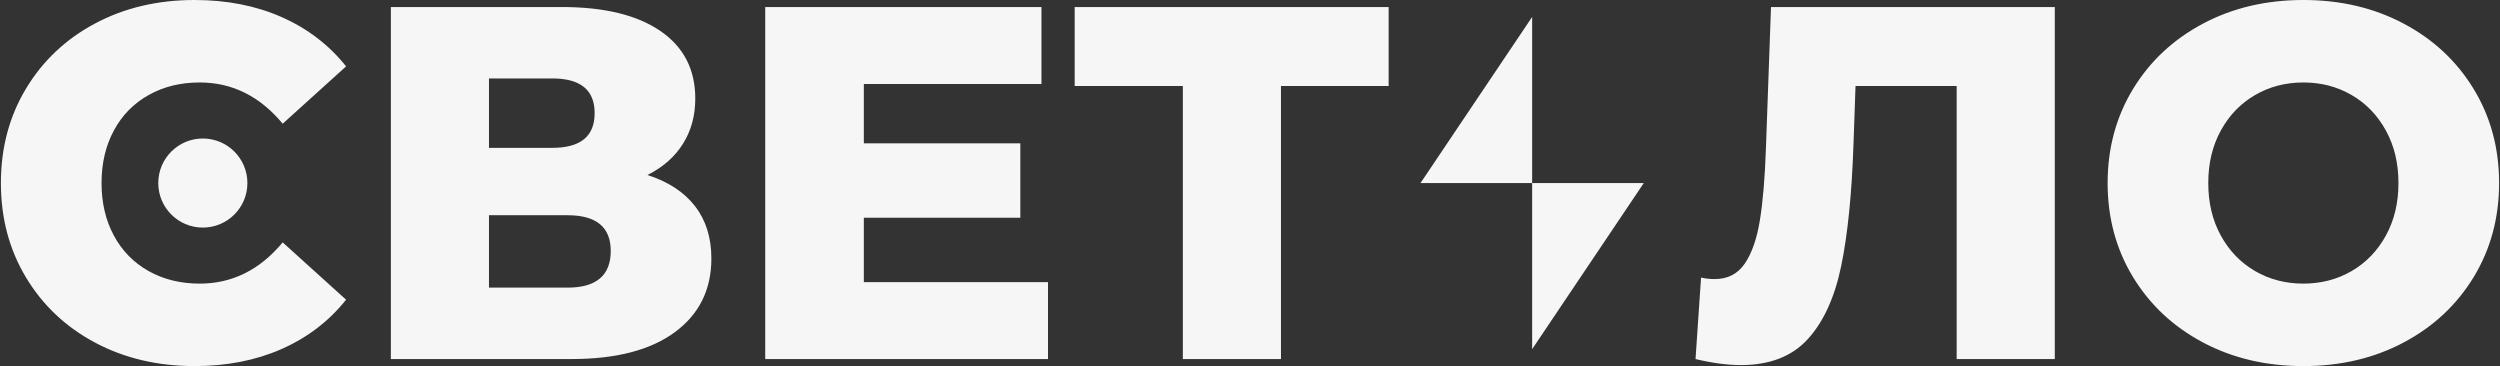 <?xml version="1.0" encoding="UTF-8"?> <svg xmlns="http://www.w3.org/2000/svg" width="799" height="117" viewBox="0 0 799 117" fill="none"><rect x="0" y="0" width="799" height="117" fill="#333333" stroke="none"/><g clip-path="url(#clip0_508_155)"><path d="M62.202 117C50.41 117 39.821 114.509 30.444 109.528C21.062 104.546 13.69 97.606 8.332 88.713C2.969 79.82 0.29 69.752 0.29 58.5C0.29 47.248 2.969 37.18 8.332 28.287C13.69 19.394 21.062 12.454 30.444 7.472C39.821 2.491 50.41 0 62.202 0C72.494 0 81.766 1.821 90.023 5.464C98.279 9.107 105.141 14.357 110.608 21.215L90.346 39.534C83.056 30.75 74.212 26.356 63.81 26.356C57.7 26.356 52.26 27.695 47.489 30.377C42.718 33.054 39.019 36.83 36.394 41.706C33.765 46.583 32.453 52.18 32.453 58.5C32.453 64.82 33.765 70.421 36.394 75.294C39.019 80.171 42.718 83.945 47.489 86.627C52.26 89.305 57.7 90.644 63.81 90.644C74.212 90.644 83.056 86.25 90.346 77.466L110.608 95.785C105.141 102.643 98.279 107.893 90.023 111.536C81.766 115.179 72.494 117 62.202 117ZM489.675 5.414V58.5H525.356L489.675 111.59V58.5H453.999L489.675 5.414ZM64.826 44.266C72.695 44.266 79.069 50.641 79.069 58.5C79.069 66.364 72.695 72.734 64.826 72.734C56.962 72.734 50.583 66.364 50.583 58.5C50.583 50.641 56.962 44.266 64.826 44.266ZM656.712 2.249V114.751H625.35V27.481H593.027L592.385 45.805C591.852 61.874 590.535 74.948 588.443 85.02C586.357 95.088 582.789 102.884 577.75 108.403C572.71 113.922 565.584 116.681 556.362 116.681C552.075 116.681 547.249 116.035 541.891 114.751L543.659 88.713C545.053 89.036 546.502 89.196 548.001 89.196C552.184 89.196 555.401 87.538 557.652 84.214C559.902 80.895 561.511 76.259 562.472 70.312C563.438 64.365 564.081 56.624 564.404 47.089L566.012 2.249H656.712ZM736.152 117C724.251 117 713.557 114.482 704.07 109.446C694.584 104.409 687.13 97.447 681.717 88.554C676.304 79.66 673.597 69.643 673.597 58.5C673.597 47.357 676.304 37.34 681.717 28.446C687.13 19.553 694.584 12.591 704.07 7.554C713.557 2.518 724.251 0 736.152 0C748.053 0 758.747 2.518 768.233 7.554C777.724 12.591 785.174 19.553 790.587 28.446C796 37.34 798.711 47.357 798.711 58.5C798.711 69.643 796 79.66 790.587 88.554C785.174 97.447 777.724 104.409 768.233 109.446C758.747 114.482 748.053 117 736.152 117ZM736.152 90.644C741.834 90.644 746.982 89.305 751.589 86.627C756.2 83.945 759.845 80.171 762.524 75.294C765.208 70.421 766.547 64.82 766.547 58.5C766.547 52.18 765.208 46.583 762.524 41.706C759.845 36.83 756.2 33.054 751.589 30.377C746.982 27.695 741.834 26.356 736.152 26.356C730.47 26.356 725.326 27.695 720.715 30.377C716.104 33.054 712.459 36.83 709.78 41.706C707.1 46.583 705.761 52.18 705.761 58.5C705.761 64.82 707.1 70.421 709.78 75.294C712.459 80.171 716.104 83.945 720.715 86.627C725.326 89.305 730.47 90.644 736.152 90.644ZM206.934 55.927C213.582 58.072 218.649 61.392 222.13 65.895C225.616 70.394 227.356 75.963 227.356 82.607C227.356 92.57 223.469 100.42 215.696 106.153C207.928 111.886 196.91 114.751 182.649 114.751H124.92V2.249H179.596C193.106 2.249 203.585 4.795 211.035 9.886C218.485 14.972 222.212 22.18 222.212 31.502C222.212 36.966 220.9 41.788 218.271 45.964C215.646 50.144 211.864 53.464 206.934 55.927ZM156.277 47.248H176.539C185.547 47.248 190.049 43.555 190.049 36.16C190.049 28.77 185.547 25.072 176.539 25.072H156.277V47.248ZM181.364 91.928C190.586 91.928 195.193 88.016 195.193 80.198C195.193 72.589 190.586 68.787 181.364 68.787H156.277V91.928H181.364ZM334.941 90.161V114.751H244.565V2.249H332.85V26.839H276.082V45.805H326.097V69.588H276.082V90.161H334.941ZM443.811 27.481H409.397V114.751H378.04V27.481H343.466V2.249H443.811V27.481Z" fill="#F6F6F6"></path></g><defs><clipPath id="clip0_508_155"><rect width="799" height="117" fill="white"></rect></clipPath></defs></svg> 
